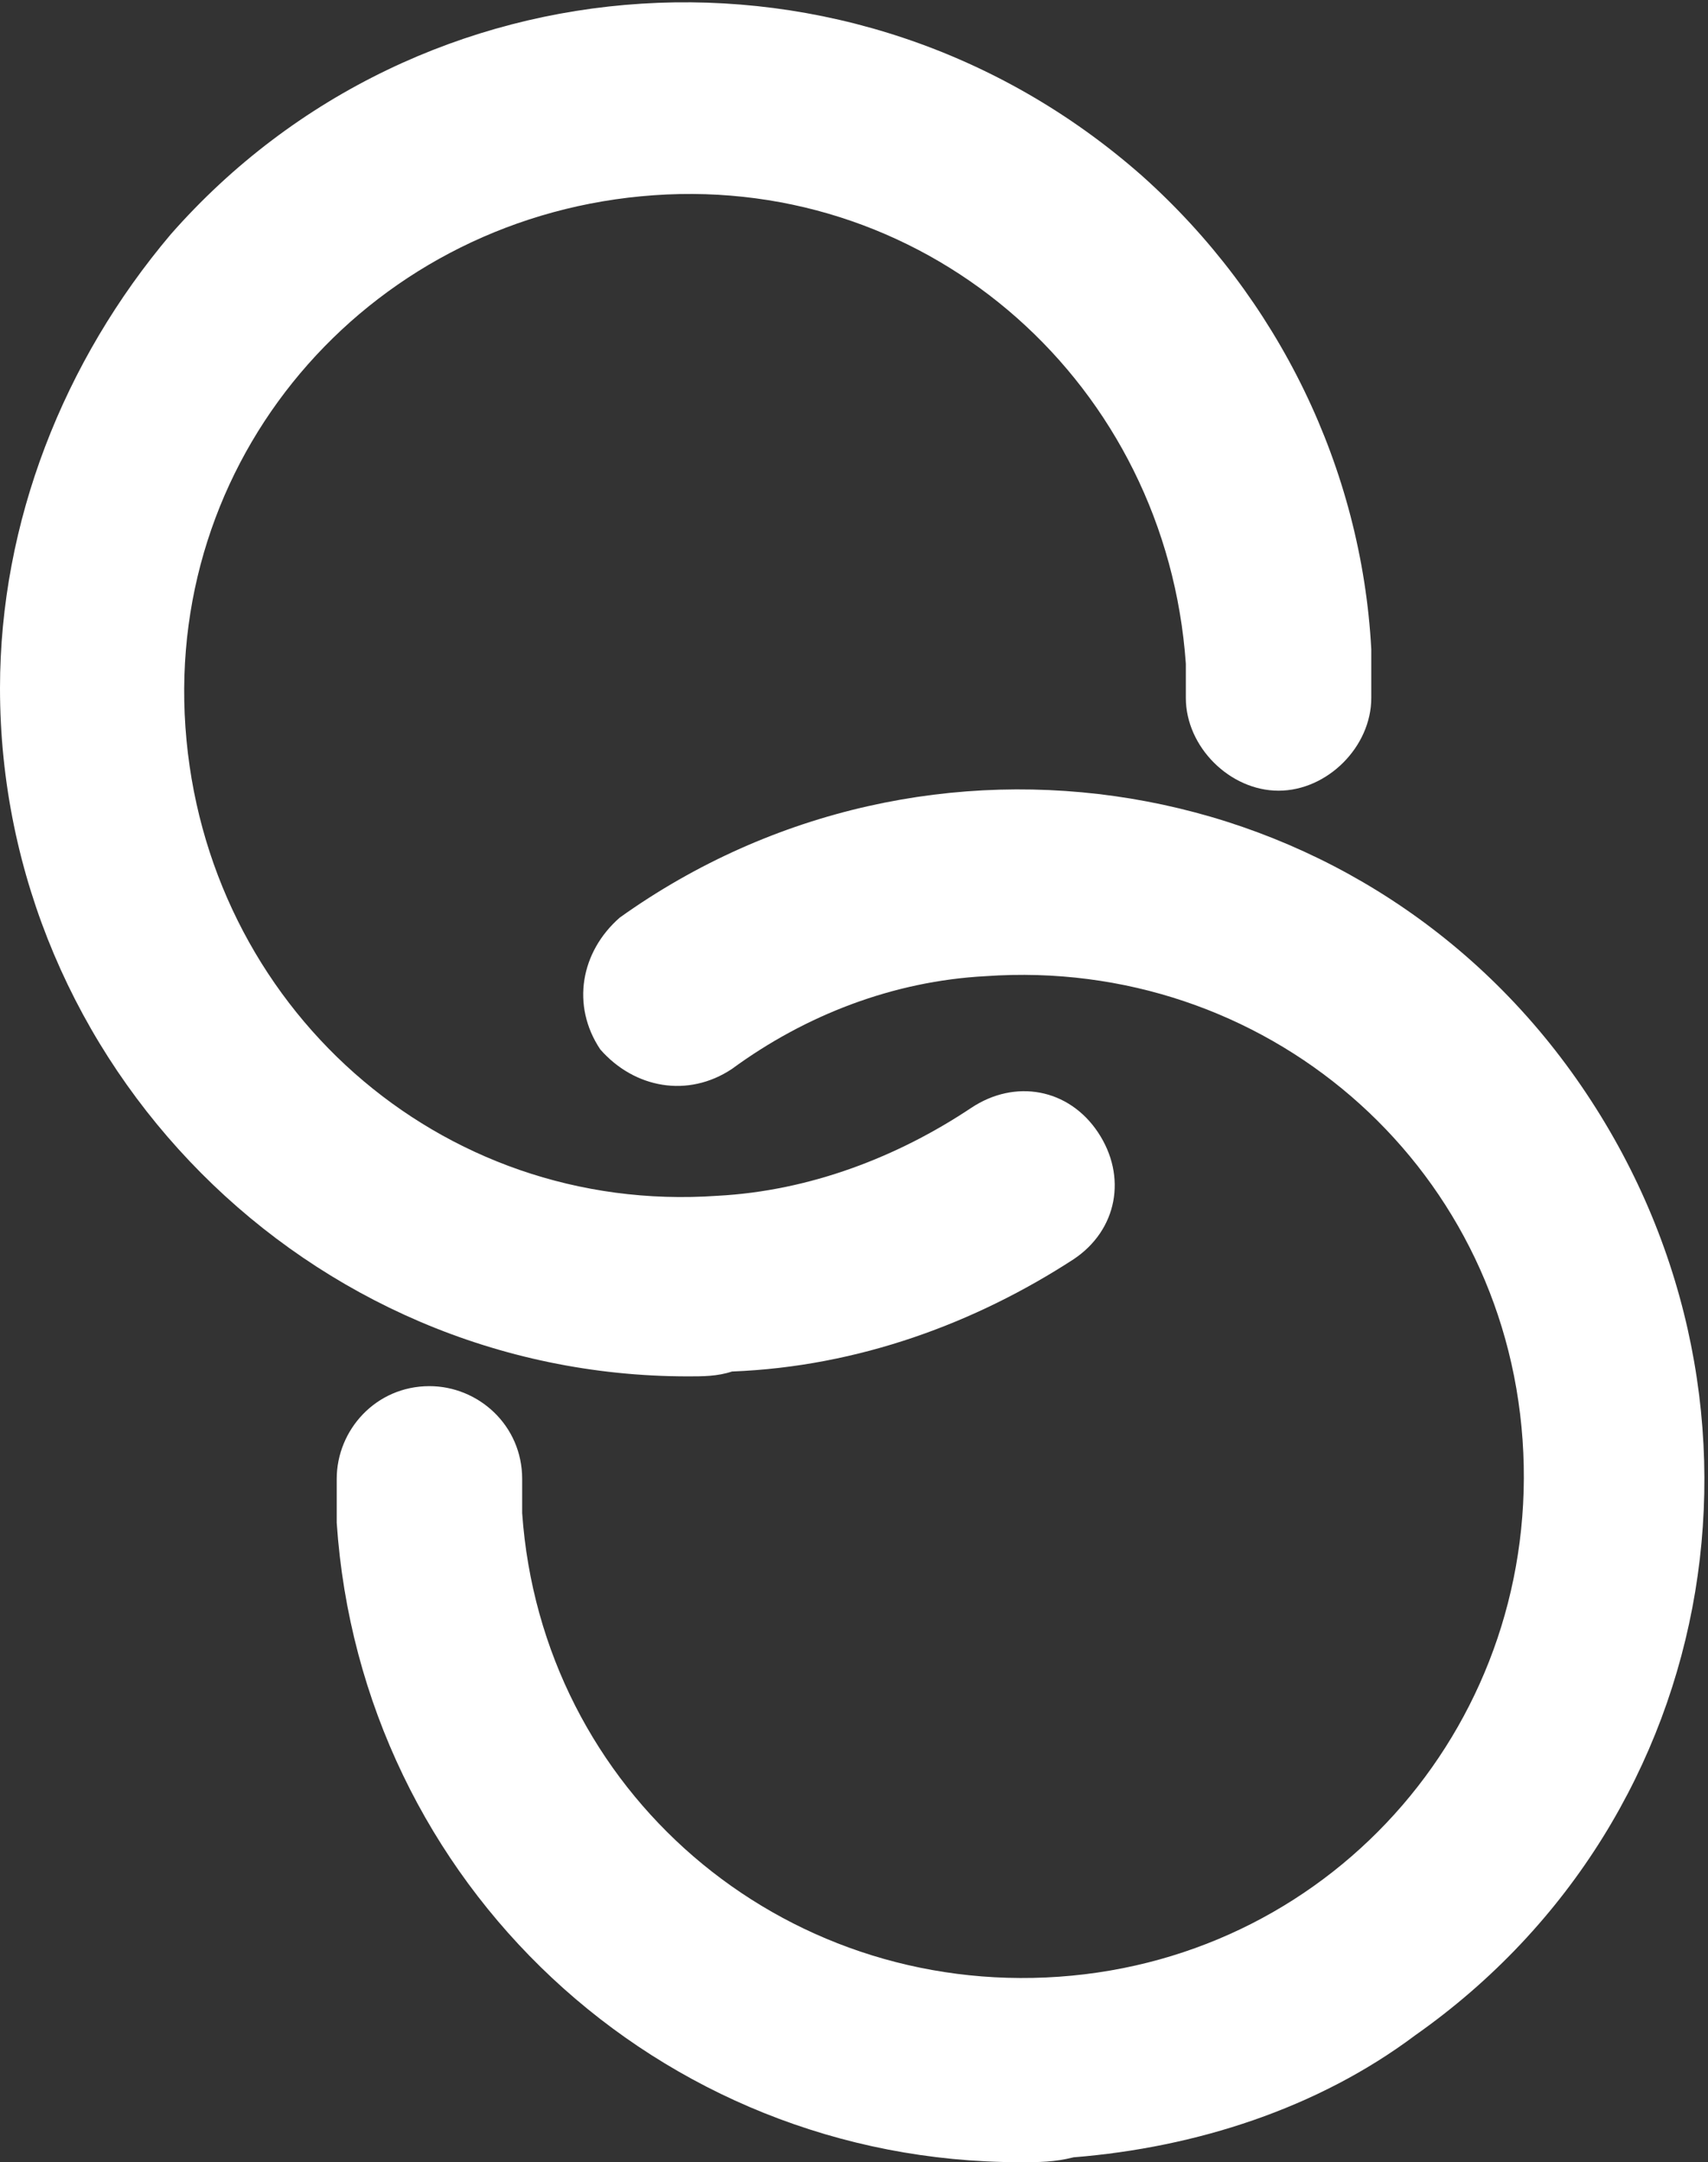 <?xml version="1.0" encoding="utf-8"?>
<!-- Generator: Adobe Illustrator 27.5.0, SVG Export Plug-In . SVG Version: 6.00 Build 0)  -->
<svg version="1.1" id="Group_835" xmlns="http://www.w3.org/2000/svg" xmlns:xlink="http://www.w3.org/1999/xlink" x="0px" y="0px"
	 viewBox="0 0 35 44.3" style="enable-background:new 0 0 35 44.3;" xml:space="preserve">
<rect x="0" y="0" width="35" height="44.3" fill="#333333" stroke="none"/>
<style type="text/css">
	.st0{fill:#FFFFFF;}
</style>
<g>
	<g id="Group_839">
		<path id="Path_223" class="st0" d="M14.1,28.2C6.3,28.2,0,21.8,0,14.1c0-3.4,1.3-6.7,3.5-9.3c5.1-5.8,14-6.4,19.9-1.2
			c2.8,2.5,4.5,6,4.7,9.7c0,0.3,0,0.6,0,1c0,1-0.9,1.9-1.9,1.9h0c-1,0-1.9-0.9-1.9-1.9c0,0,0,0,0,0c0-0.2,0-0.5,0-0.7
			c-0.4-5.7-5.2-10-10.9-9.6s-10,5.2-9.6,10.9s5.2,10,10.9,9.6c1.9-0.1,3.7-0.8,5.2-1.8c0.9-0.6,2-0.4,2.6,0.5
			c0.6,0.9,0.4,2-0.5,2.6C20,27.1,17.6,28,15,28.1C14.7,28.2,14.4,28.2,14.1,28.2"/>
		<path id="Path_224" class="st0" d="M20.9,44.3c-7.4,0-13.5-5.7-14-13.1c0-0.3,0-0.6,0-0.9c0-1,0.8-1.9,1.9-1.9c0,0,0,0,0,0h0
			c1,0,1.9,0.8,1.9,1.9c0,0.2,0,0.5,0,0.7c0.4,5.7,5.3,9.9,11,9.5c5.7-0.4,9.9-5.3,9.5-11c-0.4-5.7-5.3-9.9-11-9.5
			c-1.9,0.1-3.7,0.8-5.2,1.9c-0.9,0.6-2,0.4-2.7-0.4c-0.6-0.9-0.4-2,0.4-2.7l0,0c6.3-4.5,15.1-3.1,19.6,3.3s3.1,15.1-3.3,19.6
			C27,43.2,24.5,44,22,44.2C21.6,44.3,21.3,44.3,20.9,44.3"/>
	</g>
</g>
</svg>
